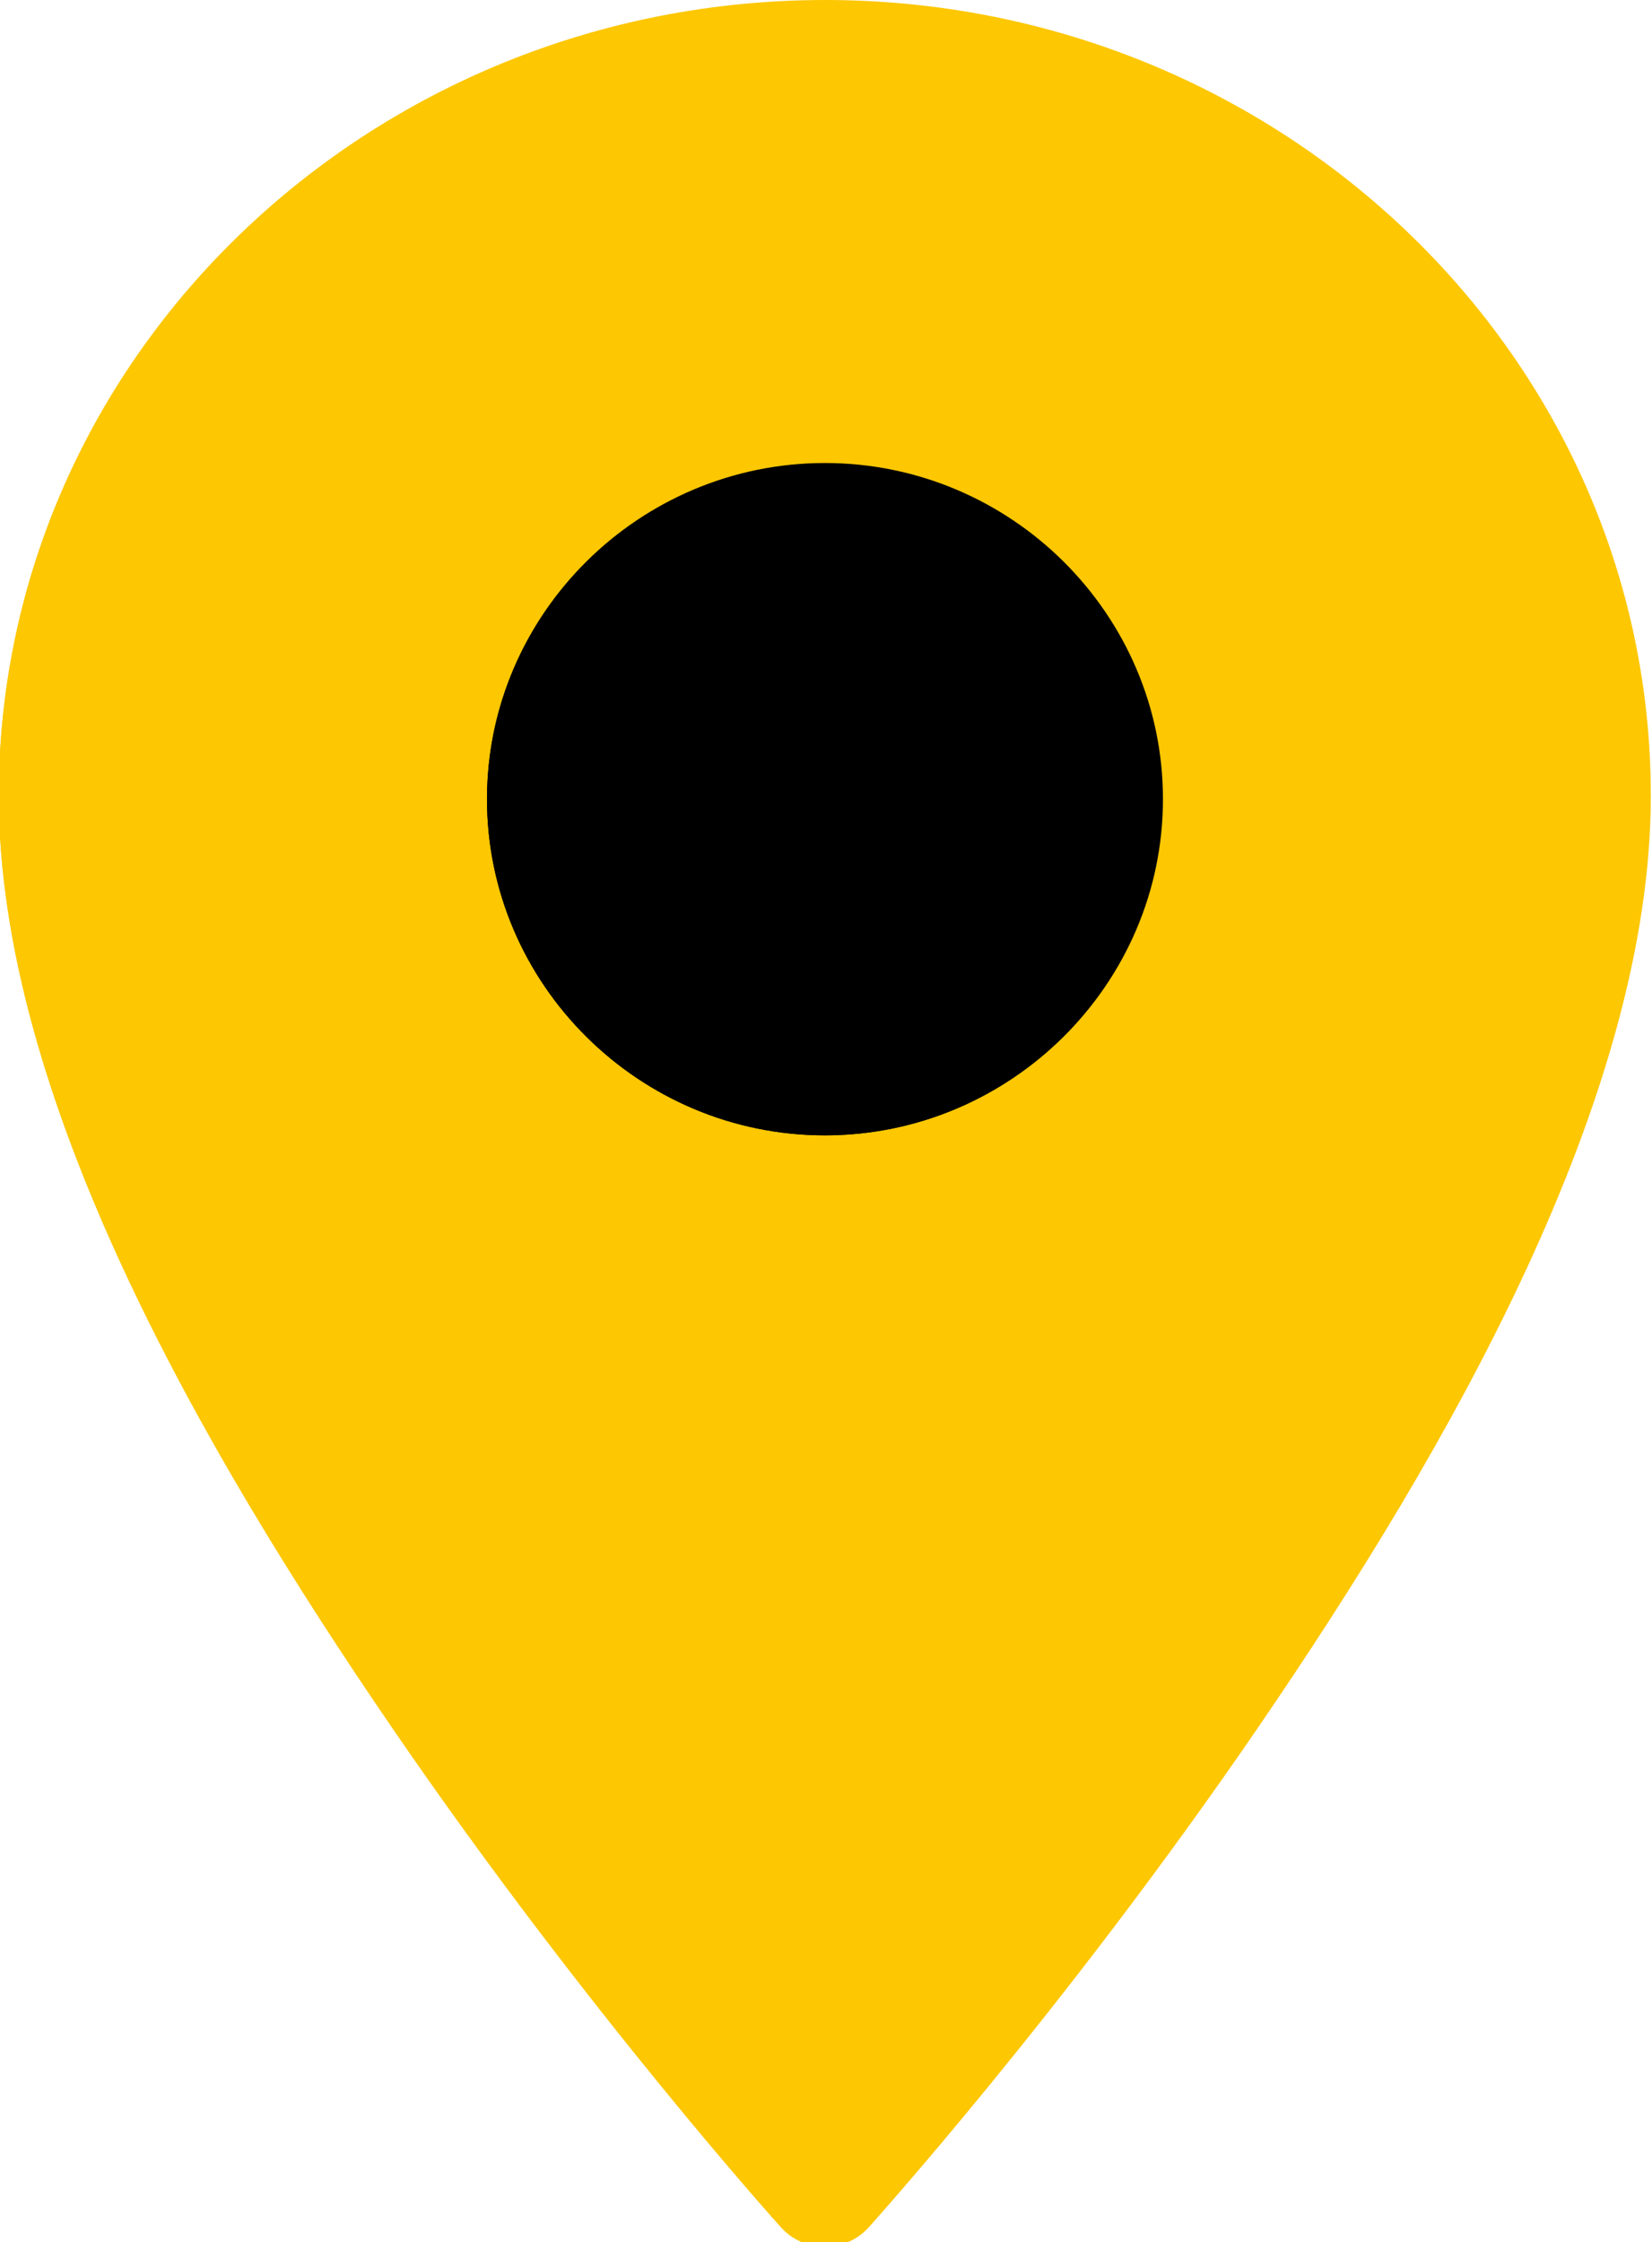 <?xml version="1.0" encoding="UTF-8"?> <svg xmlns="http://www.w3.org/2000/svg" width="28" height="38" viewBox="0 0 28 38" fill="none"><g clip-path="url(#clip0_1759_80)"><path d="M13.984 0C6.285 0 -0.02 6.026 -0.02 13.486C-0.02 18.564 3.369 24.498 6.662 29.306C9.955 34.115 13.238 37.752 13.238 37.752C13.635 38.191 14.325 38.191 14.723 37.752C14.723 37.752 18.014 34.115 21.306 29.306C24.599 24.498 27.98 18.564 27.98 13.486C27.98 6.026 21.683 0 13.984 0Z" fill="#FDC702"></path><path d="M13.982 7.848C10.834 7.848 8.254 10.406 8.254 13.545C8.254 16.684 10.834 19.244 13.982 19.244C17.13 19.244 19.711 16.684 19.711 13.545C19.711 10.406 17.13 7.848 13.982 7.848Z" fill="black"></path><path d="M5.566 2.734C2.185 5.194 -0.02 9.085 -0.02 13.486C-0.02 18.564 3.369 24.498 6.662 29.307C9.955 34.115 13.238 37.752 13.238 37.752C13.635 38.191 14.325 38.191 14.723 37.752C14.723 37.752 15.078 37.349 15.576 36.767C15.488 36.669 12.187 32.999 8.848 28.123C5.463 23.181 1.98 17.081 1.98 11.861C1.98 8.358 3.343 5.172 5.566 2.734Z" fill="#FDC702"></path><path d="M11.055 8.662C9.384 9.659 8.254 11.472 8.254 13.545C8.254 16.684 10.834 19.244 13.982 19.244C16.074 19.244 17.91 18.111 18.91 16.432C18.051 16.945 17.051 17.244 15.982 17.244C12.834 17.244 10.254 14.684 10.254 11.545C10.254 10.493 10.55 9.509 11.055 8.662Z" fill="black"></path></g><defs><clipPath id="clip0_1759_80"><rect width="28" height="38" fill="white"></rect></clipPath></defs></svg> 